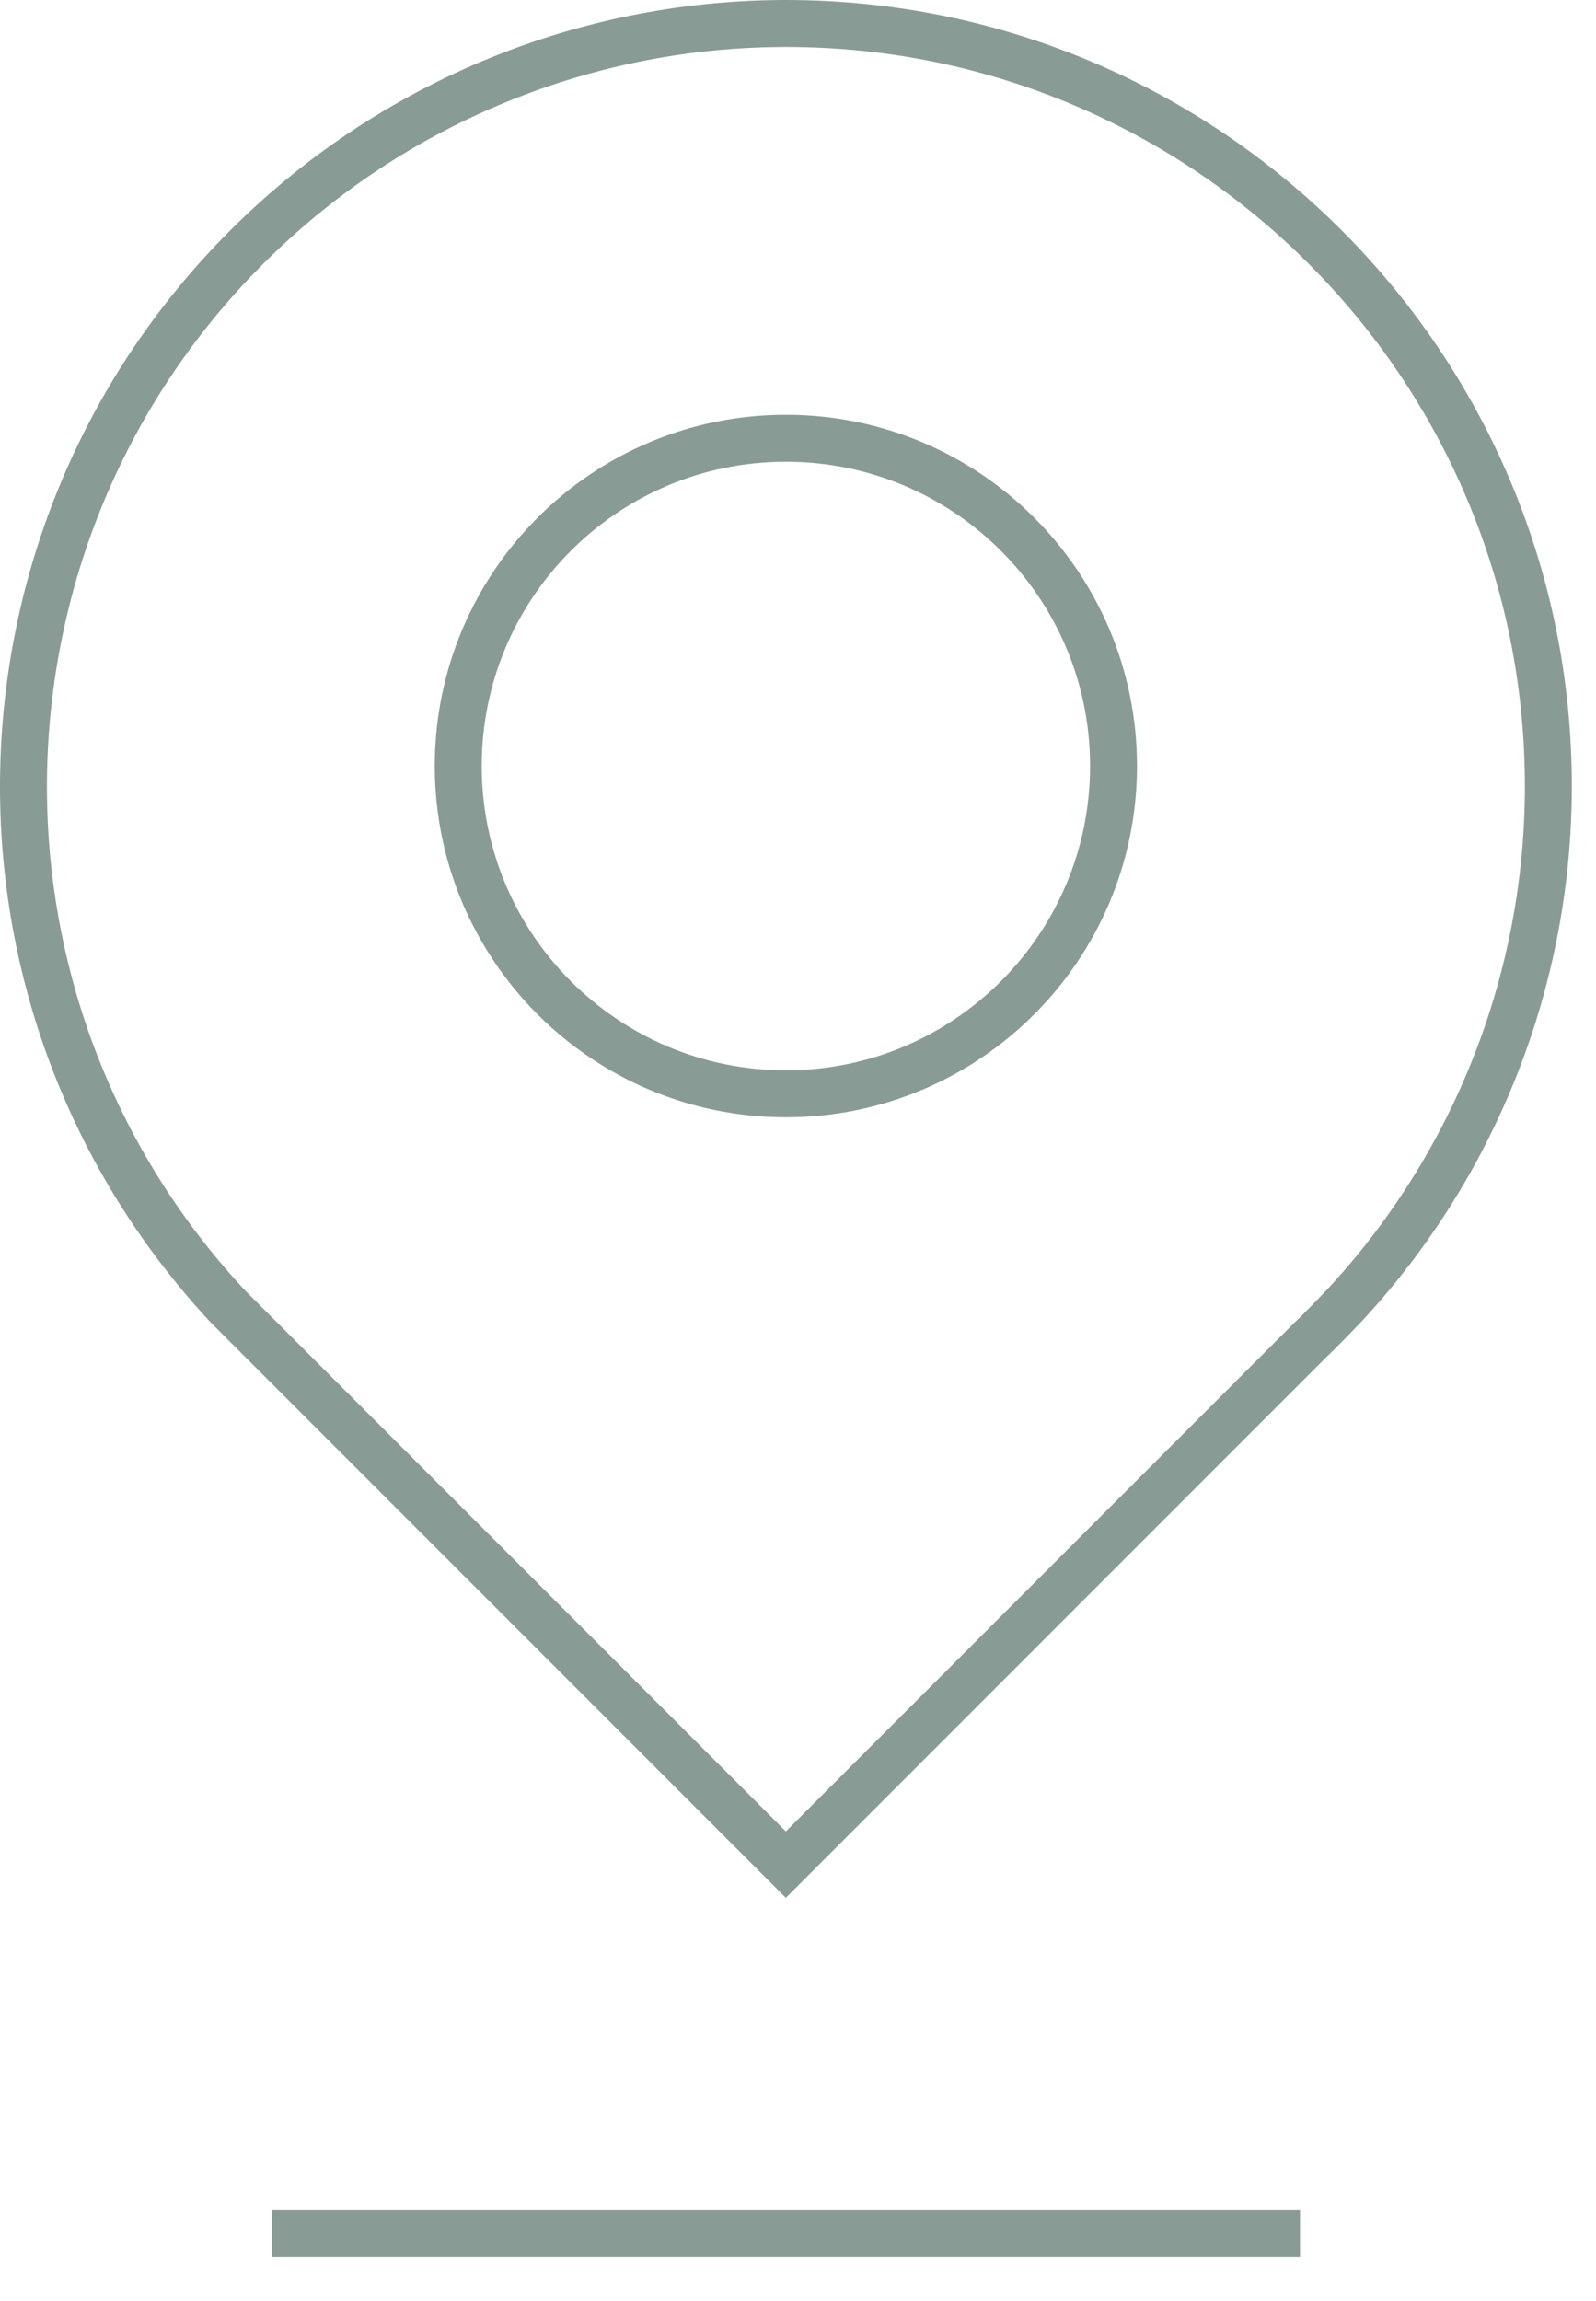 <?xml version="1.0" encoding="UTF-8"?>
<svg xmlns:xlink="http://www.w3.org/1999/xlink" xmlns="http://www.w3.org/2000/svg" width="34px" height="49px" viewBox="0 0 34 49" version="1.1">
  <desc>Created with Lunacy</desc>
  <g id="Group-26" transform="translate(0.5 0.5)">
    <g id="Group-20">
      <path d="M16.241 0C25.212 0 32.484 7.272 32.485 16.242C32.485 20.349 30.929 24.304 28.13 27.311C27.981 27.467 27.591 27.873 27.427 28.022L16.241 39.208L4.345 27.311C-1.764 20.735 -1.385 10.453 5.19 4.344C8.194 1.554 12.141 0.002 16.241 0Z" id="Stroke-2" fill="none" stroke="#899B95" stroke-width="1"></path>
      <path d="M6.972 5.3132e-06C3.117 0.004 -0.005 3.133 5.3132e-06 6.988C0.005 10.843 3.132 13.964 6.988 13.96C10.842 13.956 13.964 10.827 13.96 6.972C13.956 3.117 10.827 -0.005 6.972 5.3132e-06Z" transform="translate(9.262 8.833)" id="Stroke-3" fill="none" stroke="#899B95" stroke-width="1"></path>
      <path d="M0 0.471L21.904 0.471" transform="translate(5.291 46.588)" id="Stroke-4" fill="none" stroke="#899B95" stroke-width="1"></path>
    </g>
  </g>
</svg>
